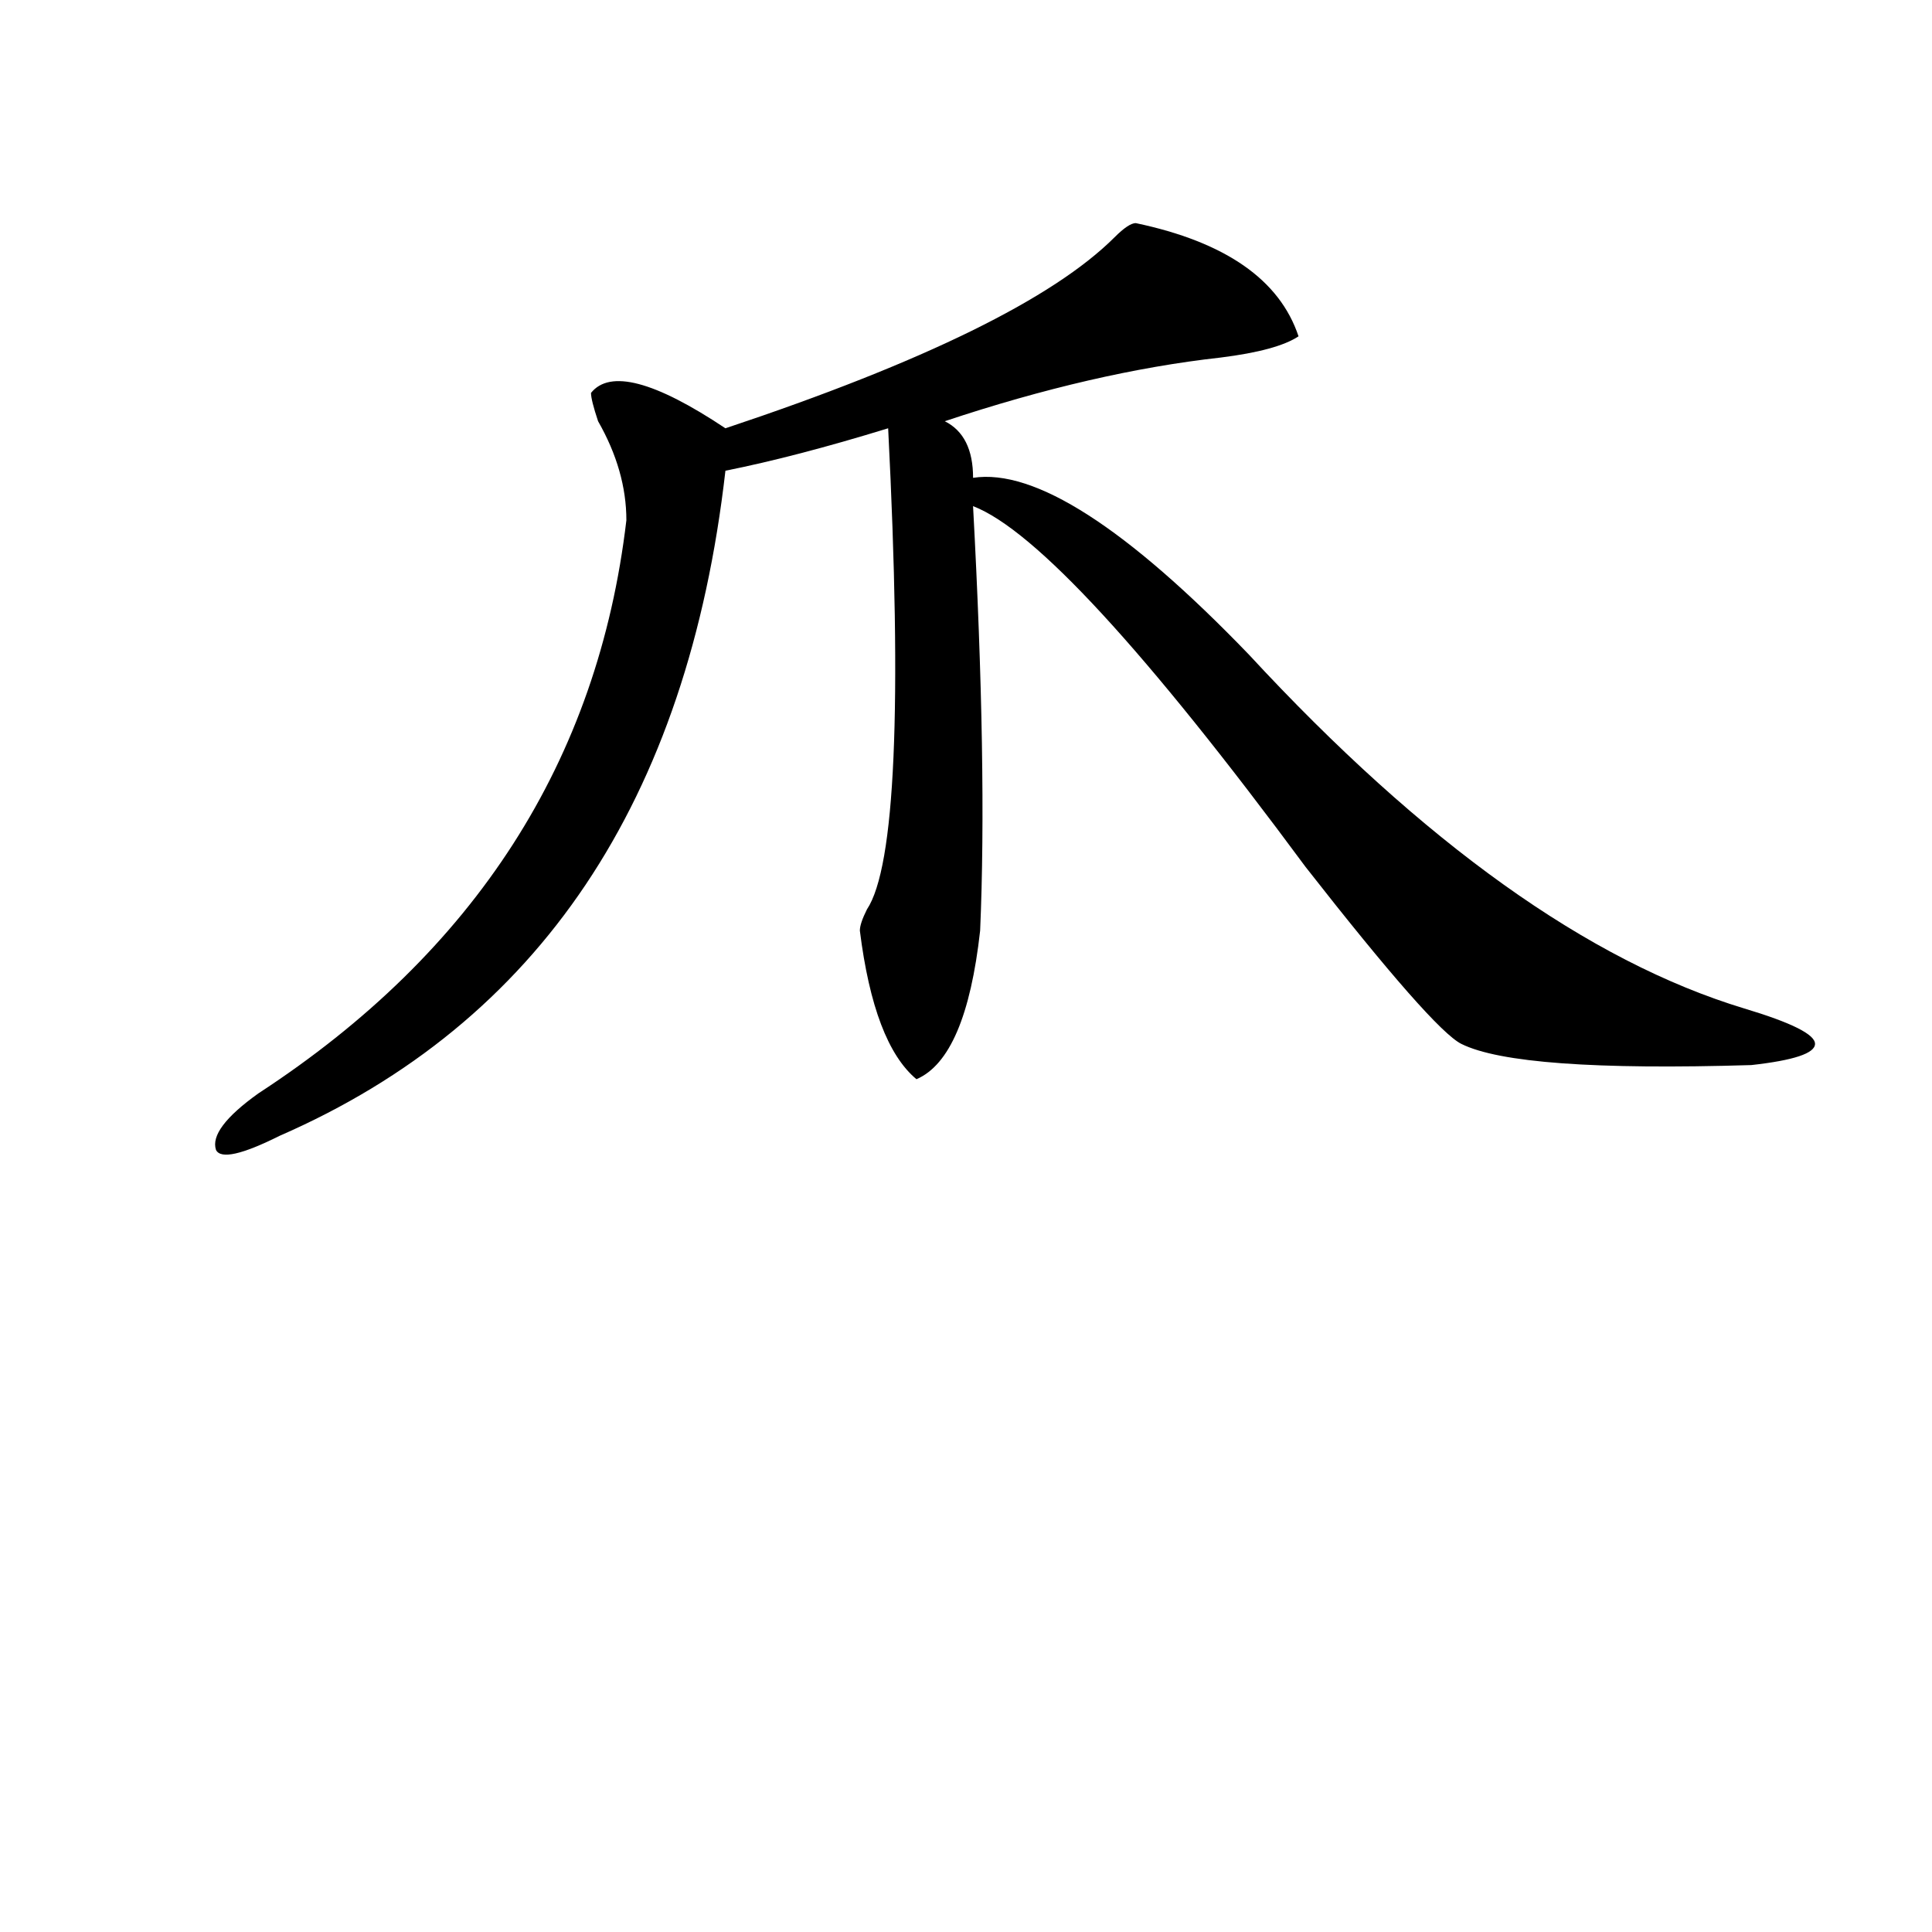 <svg xmlns="http://www.w3.org/2000/svg" height="640" width="640" version="1.1">
	<g transform="translate(0 -412.36)">
		<g>
			<path d="m376.25 486.27q44.531 9.375 53.906 37.5-7.031 4.688-25.781 7.031-42.188 4.688-91.406 21.094 9.375 4.688 9.375 18.75 30.469-4.688 91.406 58.594 86.719 93.75 164.06 117.19 23.438 7.031 23.438 11.719 0 4.688-21.094 7.031-77.344 2.344-96.094-7.031-9.375-4.688-51.562-58.594-79.688-107.81-110.16-119.53 4.688 86.719 2.344 140.62-4.688 42.188-21.094 49.219-14.062-11.719-18.75-49.219 0-2.344 2.344-7.031 14.062-21.094 7.031-159.38-30.469 9.375-53.906 14.062-18.75 164.06-147.66 220.31-18.75 9.375-21.094 4.688-2.344-7.031 14.062-18.75 107.81-70.312 121.88-189.84 0-16.406-9.375-32.812-2.344-7.031-2.344-9.375 9.375-11.719 44.531 11.719 98.438-32.812 128.91-63.281 4.688-4.688 7.031-4.688z"/>
		</g>
	</g>
</svg>
